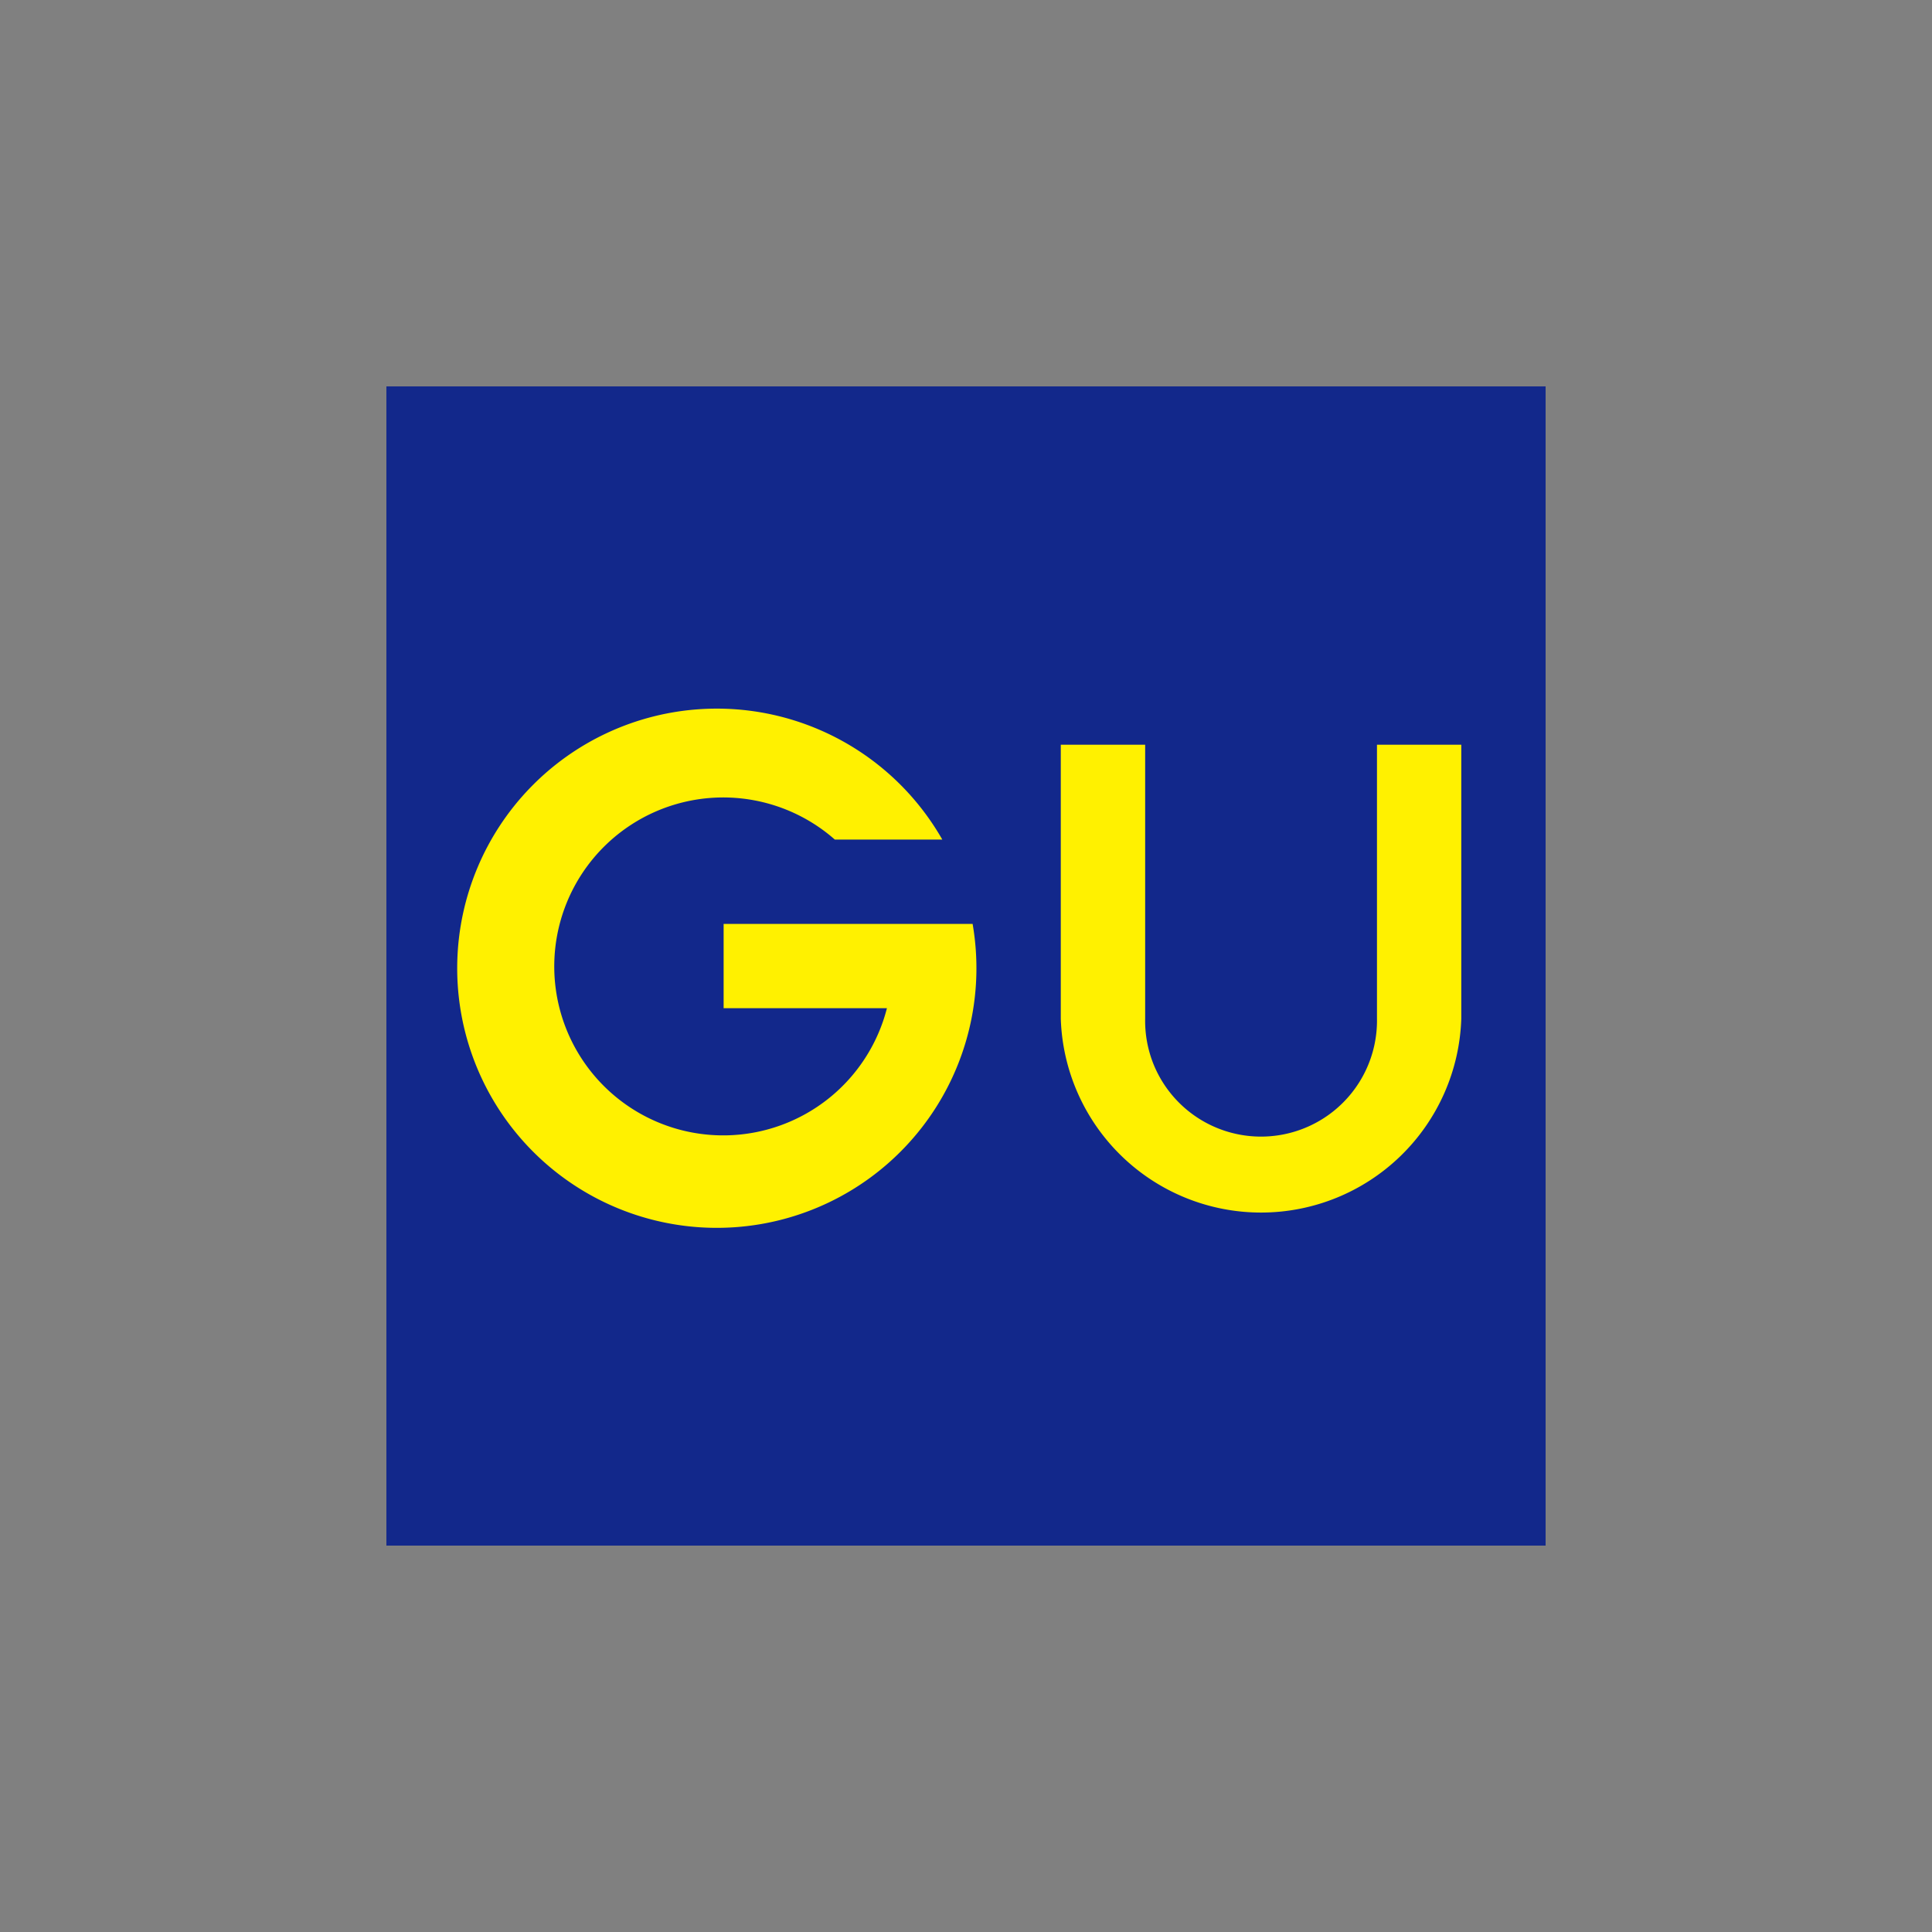 <svg width="64" height="64" fill="none" xmlns="http://www.w3.org/2000/svg"><rect width="100%" height="100%" fill="#808080" stroke="none"/><g clip-path="url(#logo_square_gu__a)"><path d="M51.2 12.8H12.8v38.4h38.4V12.8Z" fill="#12288B"/><path d="M32.223 30.605h-8.252v2.792h5.41a5.597 5.597 0 1 1-1.726-5.585h3.56a8.6 8.6 0 1 0 1.004 2.793h.004Zm13.391-5.935v9.076a3.842 3.842 0 0 1-7.408 1.492 3.842 3.842 0 0 1-.271-1.492V24.67H35.14v9.076a6.637 6.637 0 0 0 13.267 0V24.67h-2.794Z" fill="#FFF100"/></g><defs><clipPath id="logo_square_gu__a"><path fill="#fff" transform="translate(12.8 12.8)" d="M0 0h38.4v38.4H0z"/></clipPath></defs></svg>